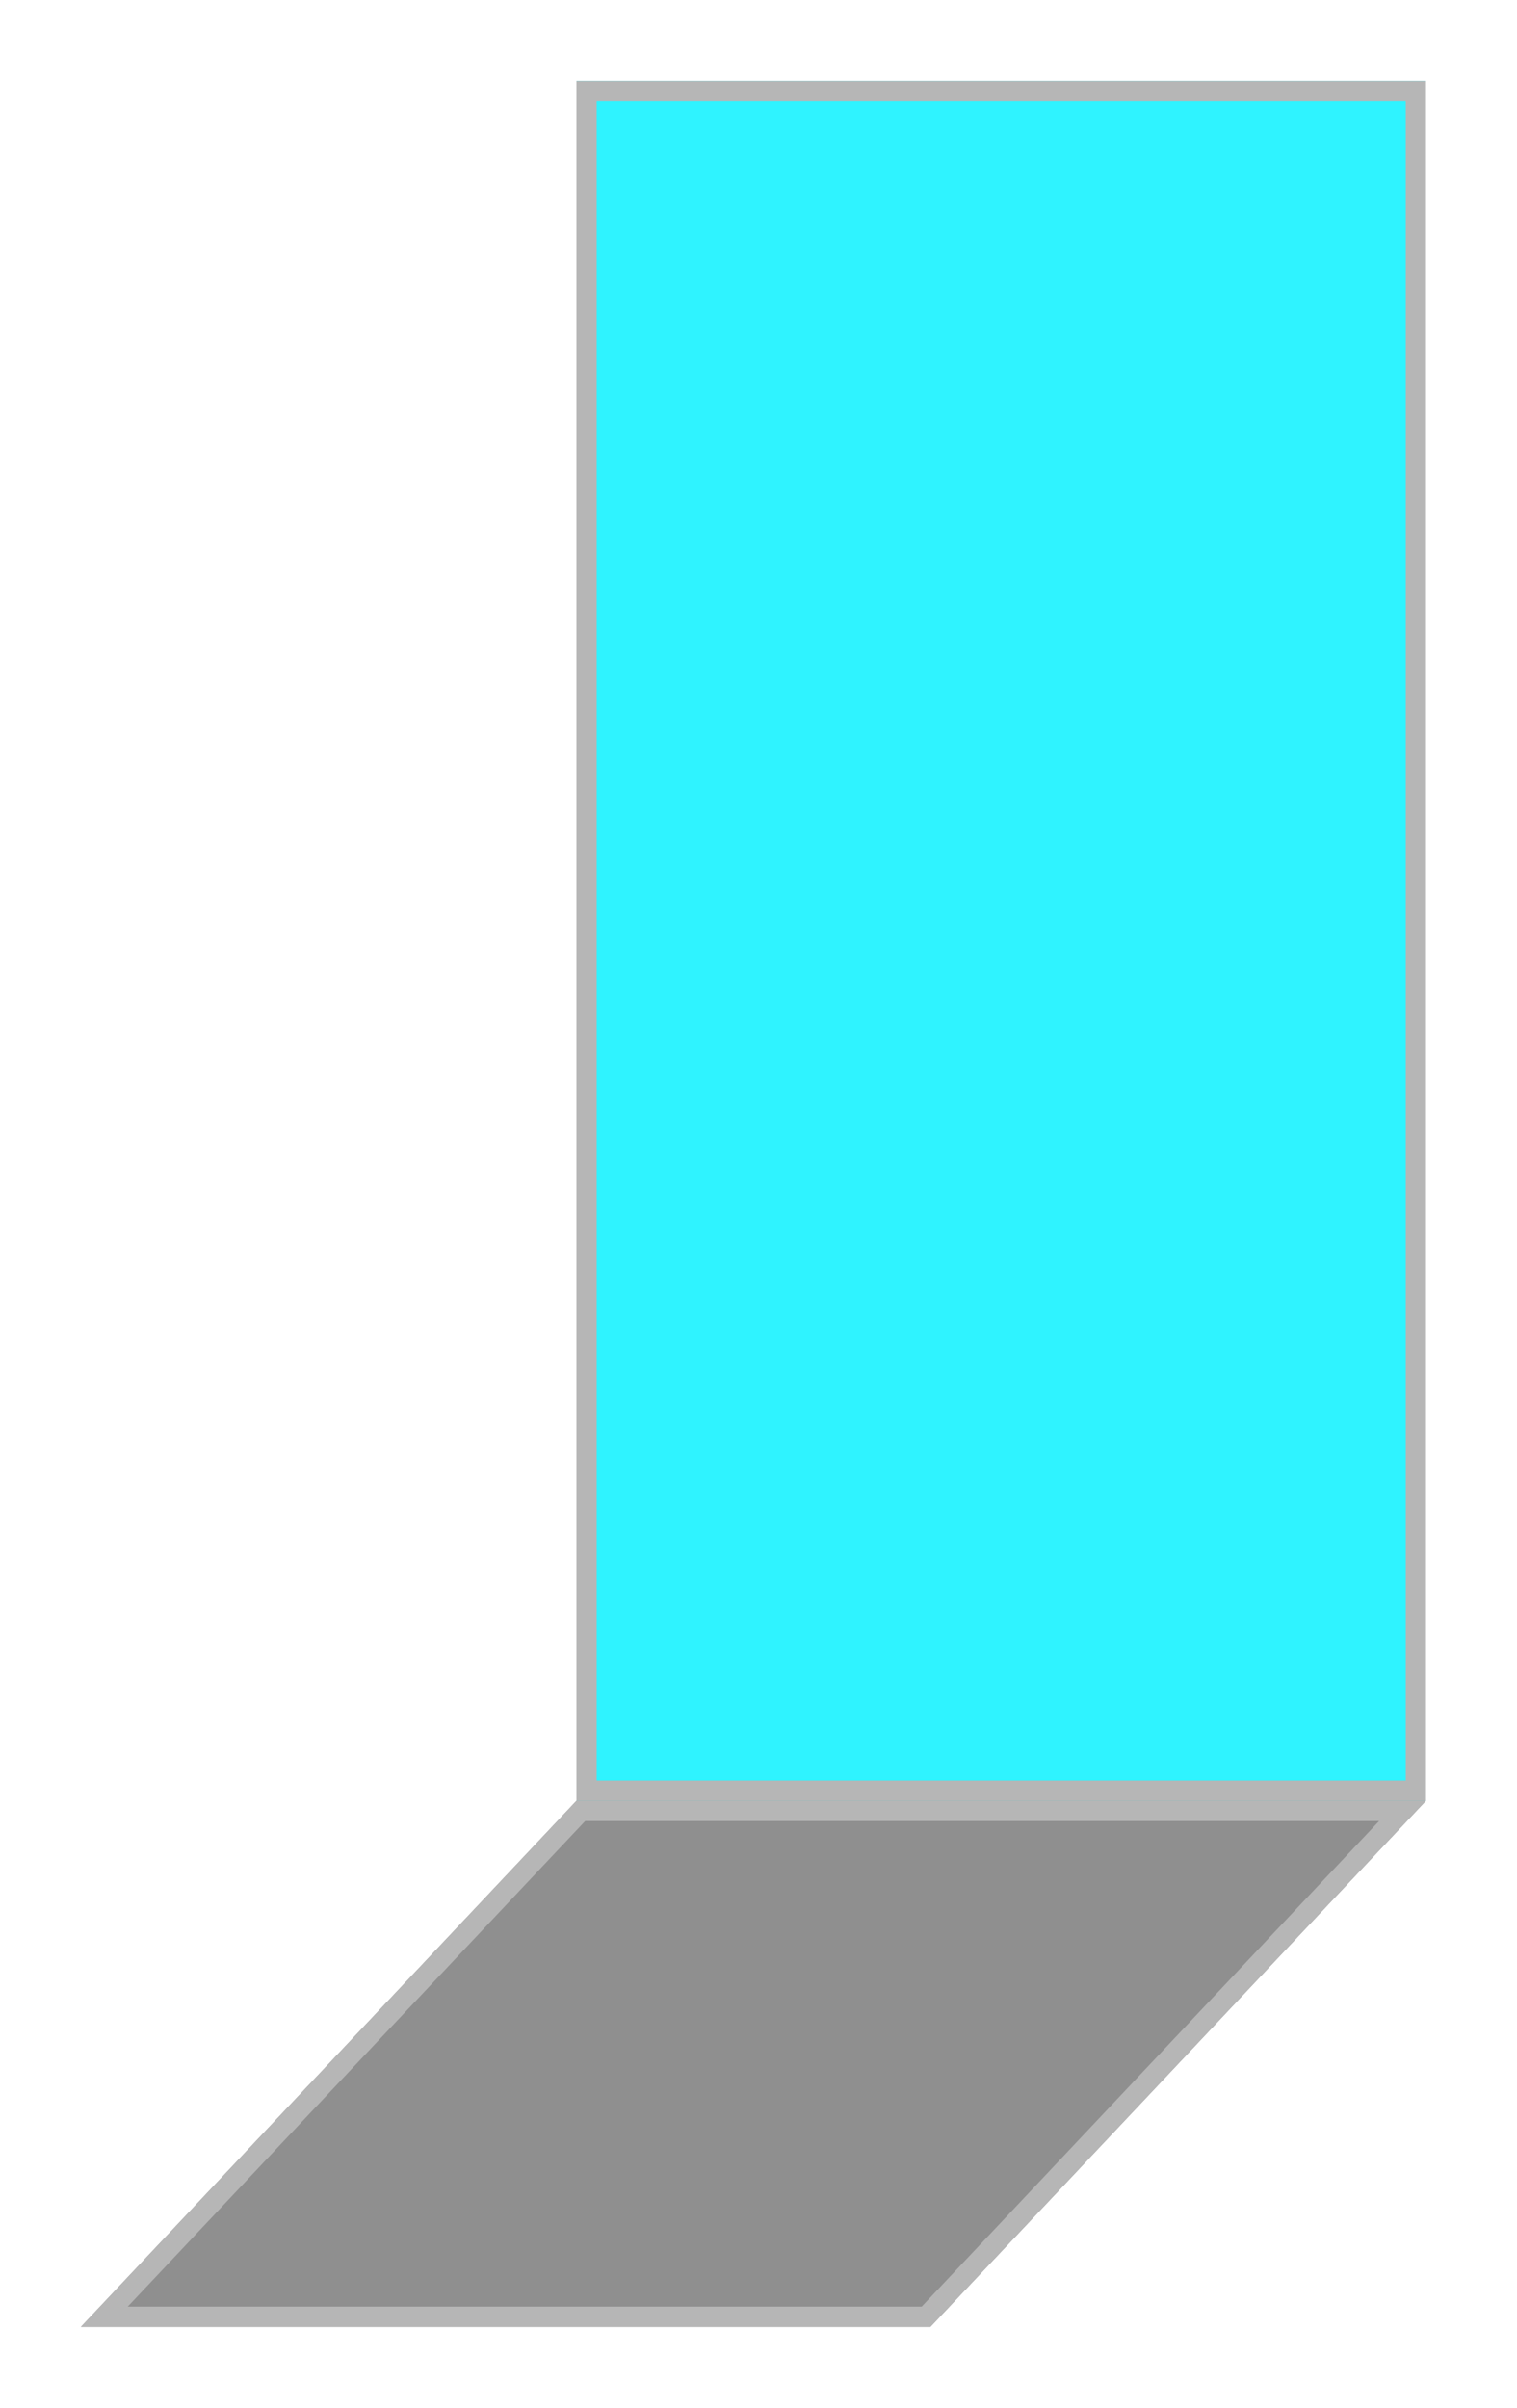 <svg width="75" height="119" viewBox="0 0 75 119" fill="none" xmlns="http://www.w3.org/2000/svg">
<g filter="url(#filter0_f_188_444)">
<rect x="28.5" y="4" width="42" height="85" fill="#2FF3FF"/>
<rect x="29" y="4.5" width="41" height="84" stroke="#B6B6B6"/>
</g>
<g filter="url(#filter1_f_188_444)">
<path d="M28.5 89H70.5L46 115H4L28.5 89Z" fill="#8F8F8F"/>
<path d="M5.158 114.5L28.716 89.5H69.342L45.784 114.5H5.158Z" stroke="#B6B6B6"/>
</g>
<defs>
<filter id="filter0_f_188_444" x="24.5" y="0" width="50" height="93" filterUnits="userSpaceOnUse" color-interpolation-filters="sRGB">
<feFlood flood-opacity="0" result="BackgroundImageFix"/>
<feBlend mode="normal" in="SourceGraphic" in2="BackgroundImageFix" result="shape"/>
<feGaussianBlur stdDeviation="2" result="effect1_foregroundBlur_188_444"/>
</filter>
<filter id="filter1_f_188_444" x="0" y="85" width="74.5" height="34" filterUnits="userSpaceOnUse" color-interpolation-filters="sRGB">
<feFlood flood-opacity="0" result="BackgroundImageFix"/>
<feBlend mode="normal" in="SourceGraphic" in2="BackgroundImageFix" result="shape"/>
<feGaussianBlur stdDeviation="2" result="effect1_foregroundBlur_188_444"/>
</filter>
</defs>
</svg>
